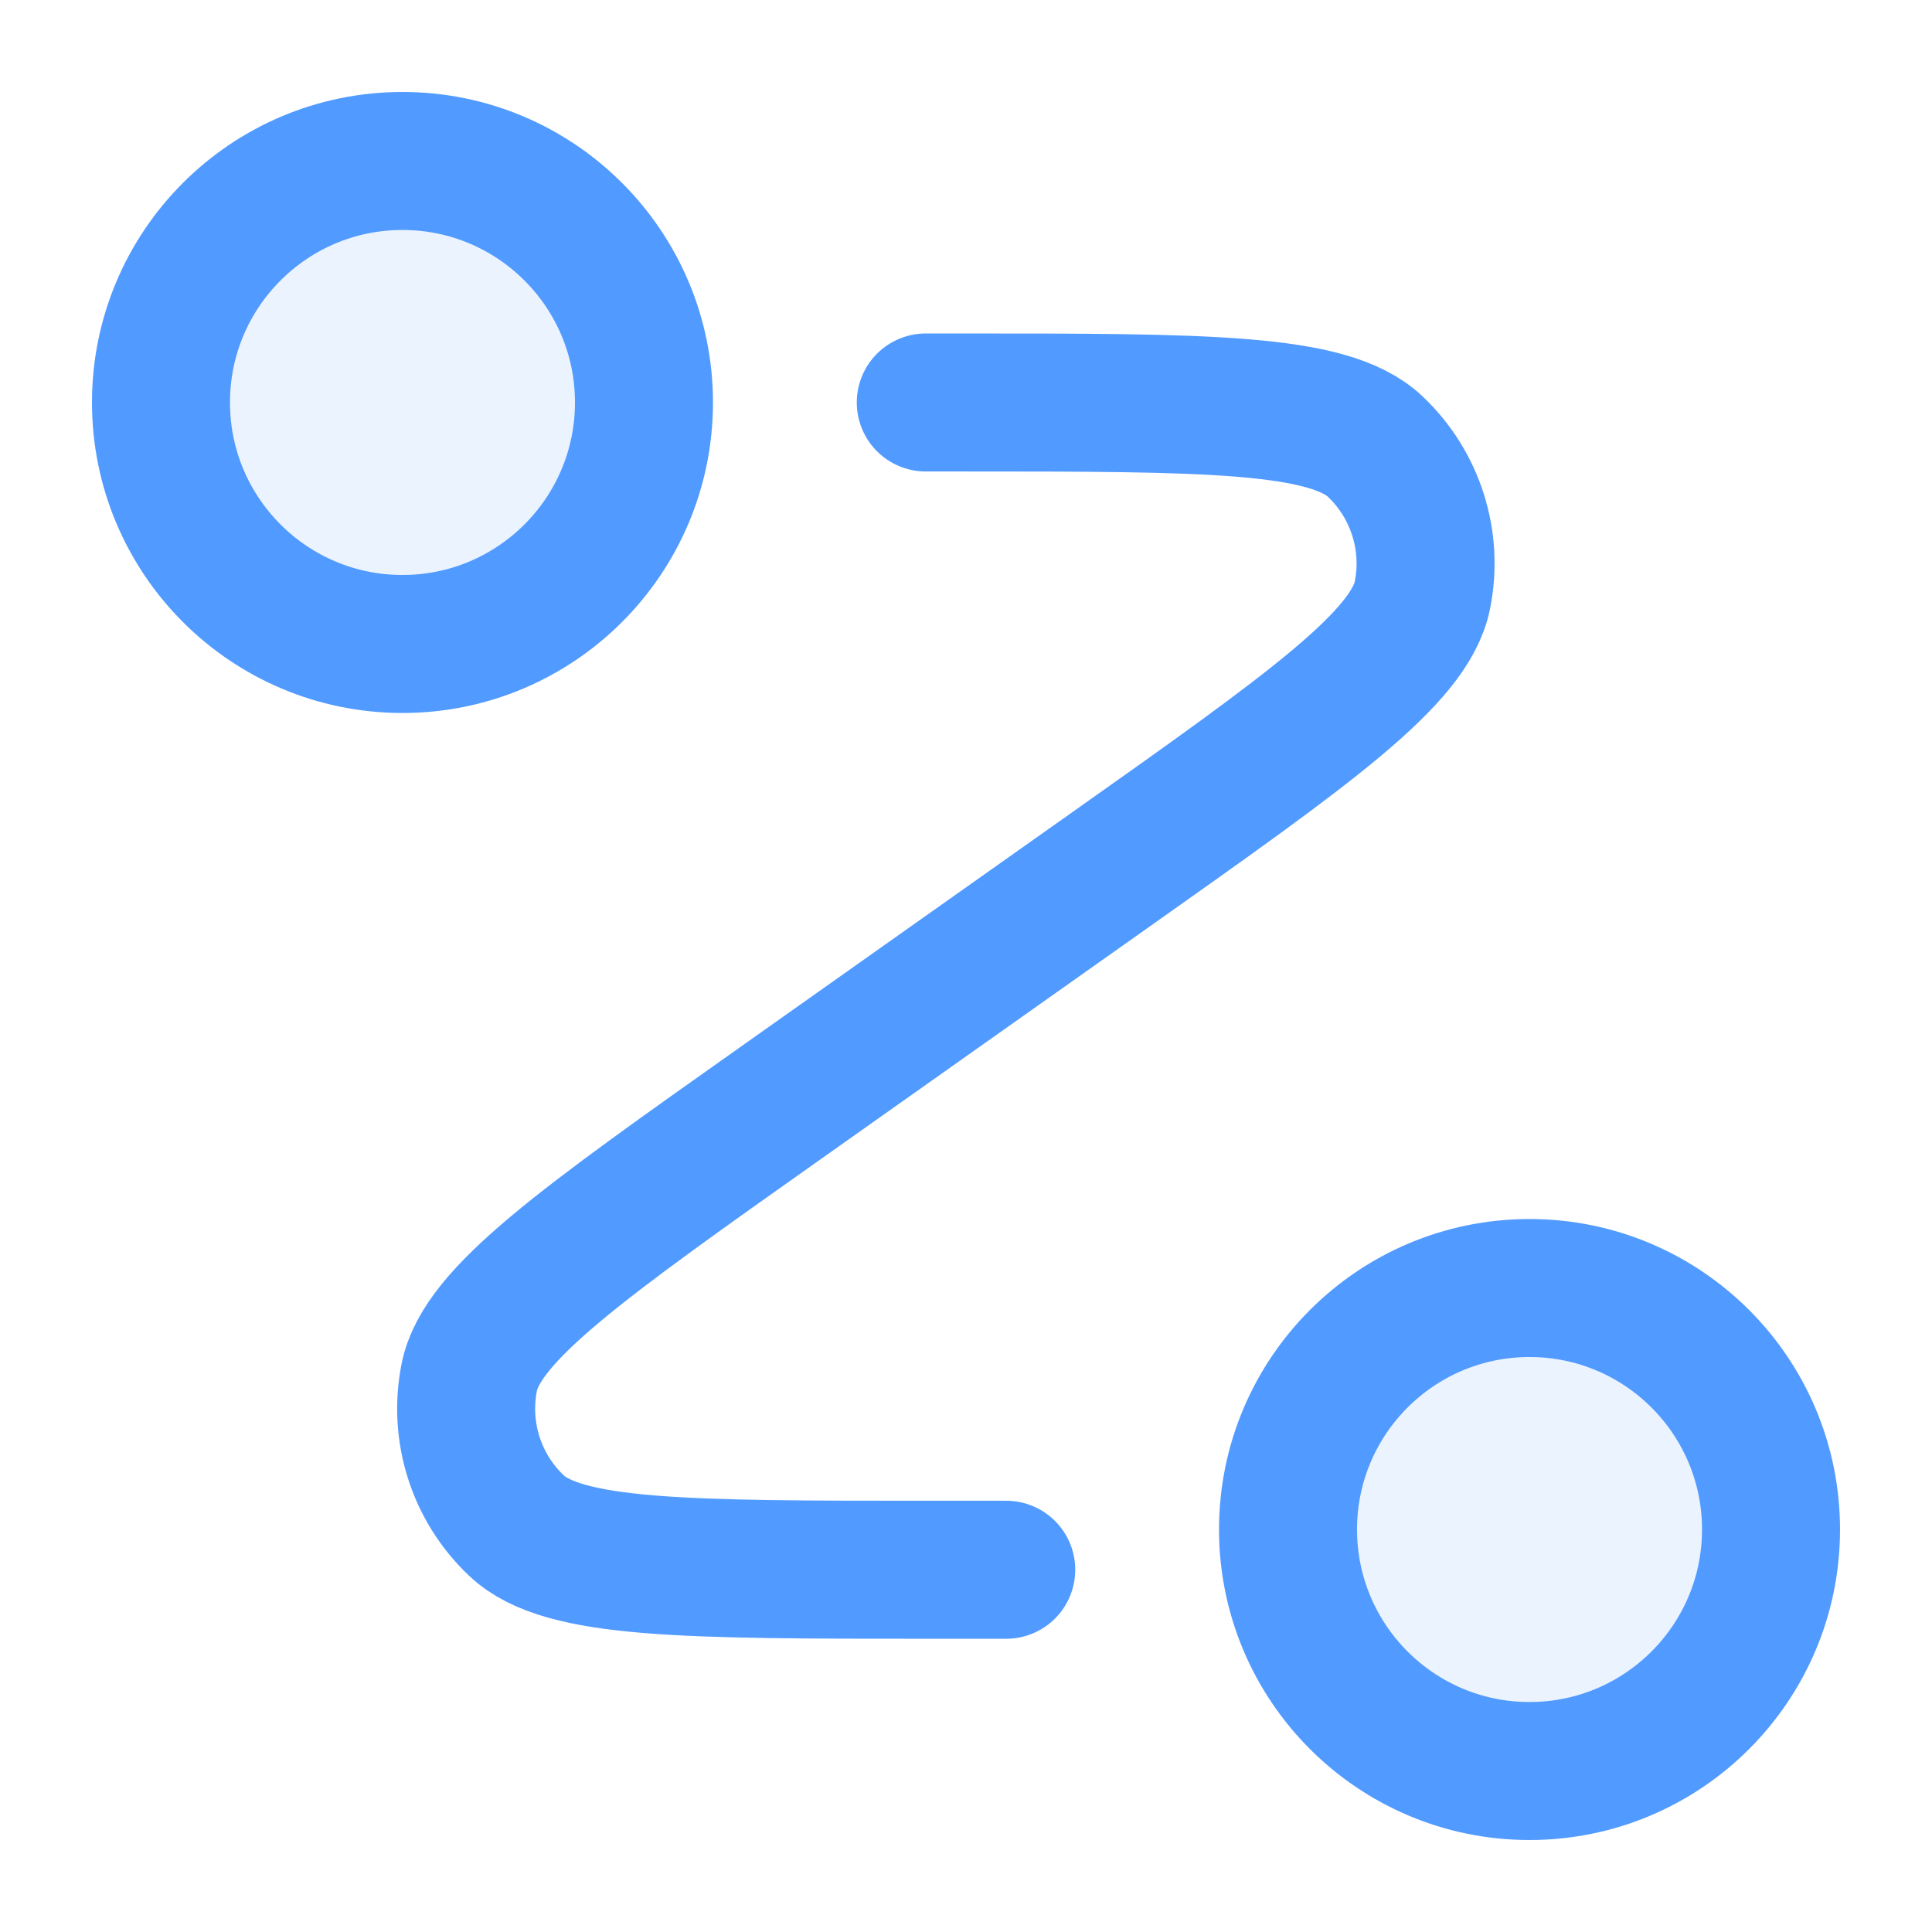 <?xml version="1.0" encoding="UTF-8"?> <svg xmlns="http://www.w3.org/2000/svg" width="28" height="28" viewBox="0 0 28 28" fill="none"><g opacity="0.12"><path d="M5.833 9.333C7.766 9.333 9.333 7.766 9.333 5.833C9.333 3.9 7.766 2.333 5.833 2.333C3.9 2.333 2.333 3.9 2.333 5.833C2.333 7.766 3.9 9.333 5.833 9.333Z" fill="#519AFF"></path><path d="M22.167 25.667C24.1 25.667 25.667 24.1 25.667 22.167C25.667 20.234 24.1 18.667 22.167 18.667C20.234 18.667 18.667 20.234 18.667 22.167C18.667 24.1 20.234 25.667 22.167 25.667Z" fill="#519AFF"></path></g><path d="M13.417 5.833H13.924C17.479 5.833 19.256 5.833 19.931 6.472C20.514 7.024 20.773 7.837 20.615 8.624C20.433 9.535 18.982 10.562 16.079 12.615L11.337 15.969C8.435 18.022 6.984 19.048 6.801 19.959C6.644 20.747 6.902 21.56 7.486 22.111C8.161 22.75 9.938 22.75 13.493 22.75H14.583M9.333 5.833C9.333 7.766 7.766 9.333 5.833 9.333C3.9 9.333 2.333 7.766 2.333 5.833C2.333 3.9 3.9 2.333 5.833 2.333C7.766 2.333 9.333 3.9 9.333 5.833ZM25.667 22.167C25.667 24.1 24.1 25.667 22.167 25.667C20.234 25.667 18.667 24.1 18.667 22.167C18.667 20.234 20.234 18.667 22.167 18.667C24.1 18.667 25.667 20.234 25.667 22.167Z" stroke="#519AFF" stroke-width="2" stroke-linecap="round" stroke-linejoin="round"></path></svg> 